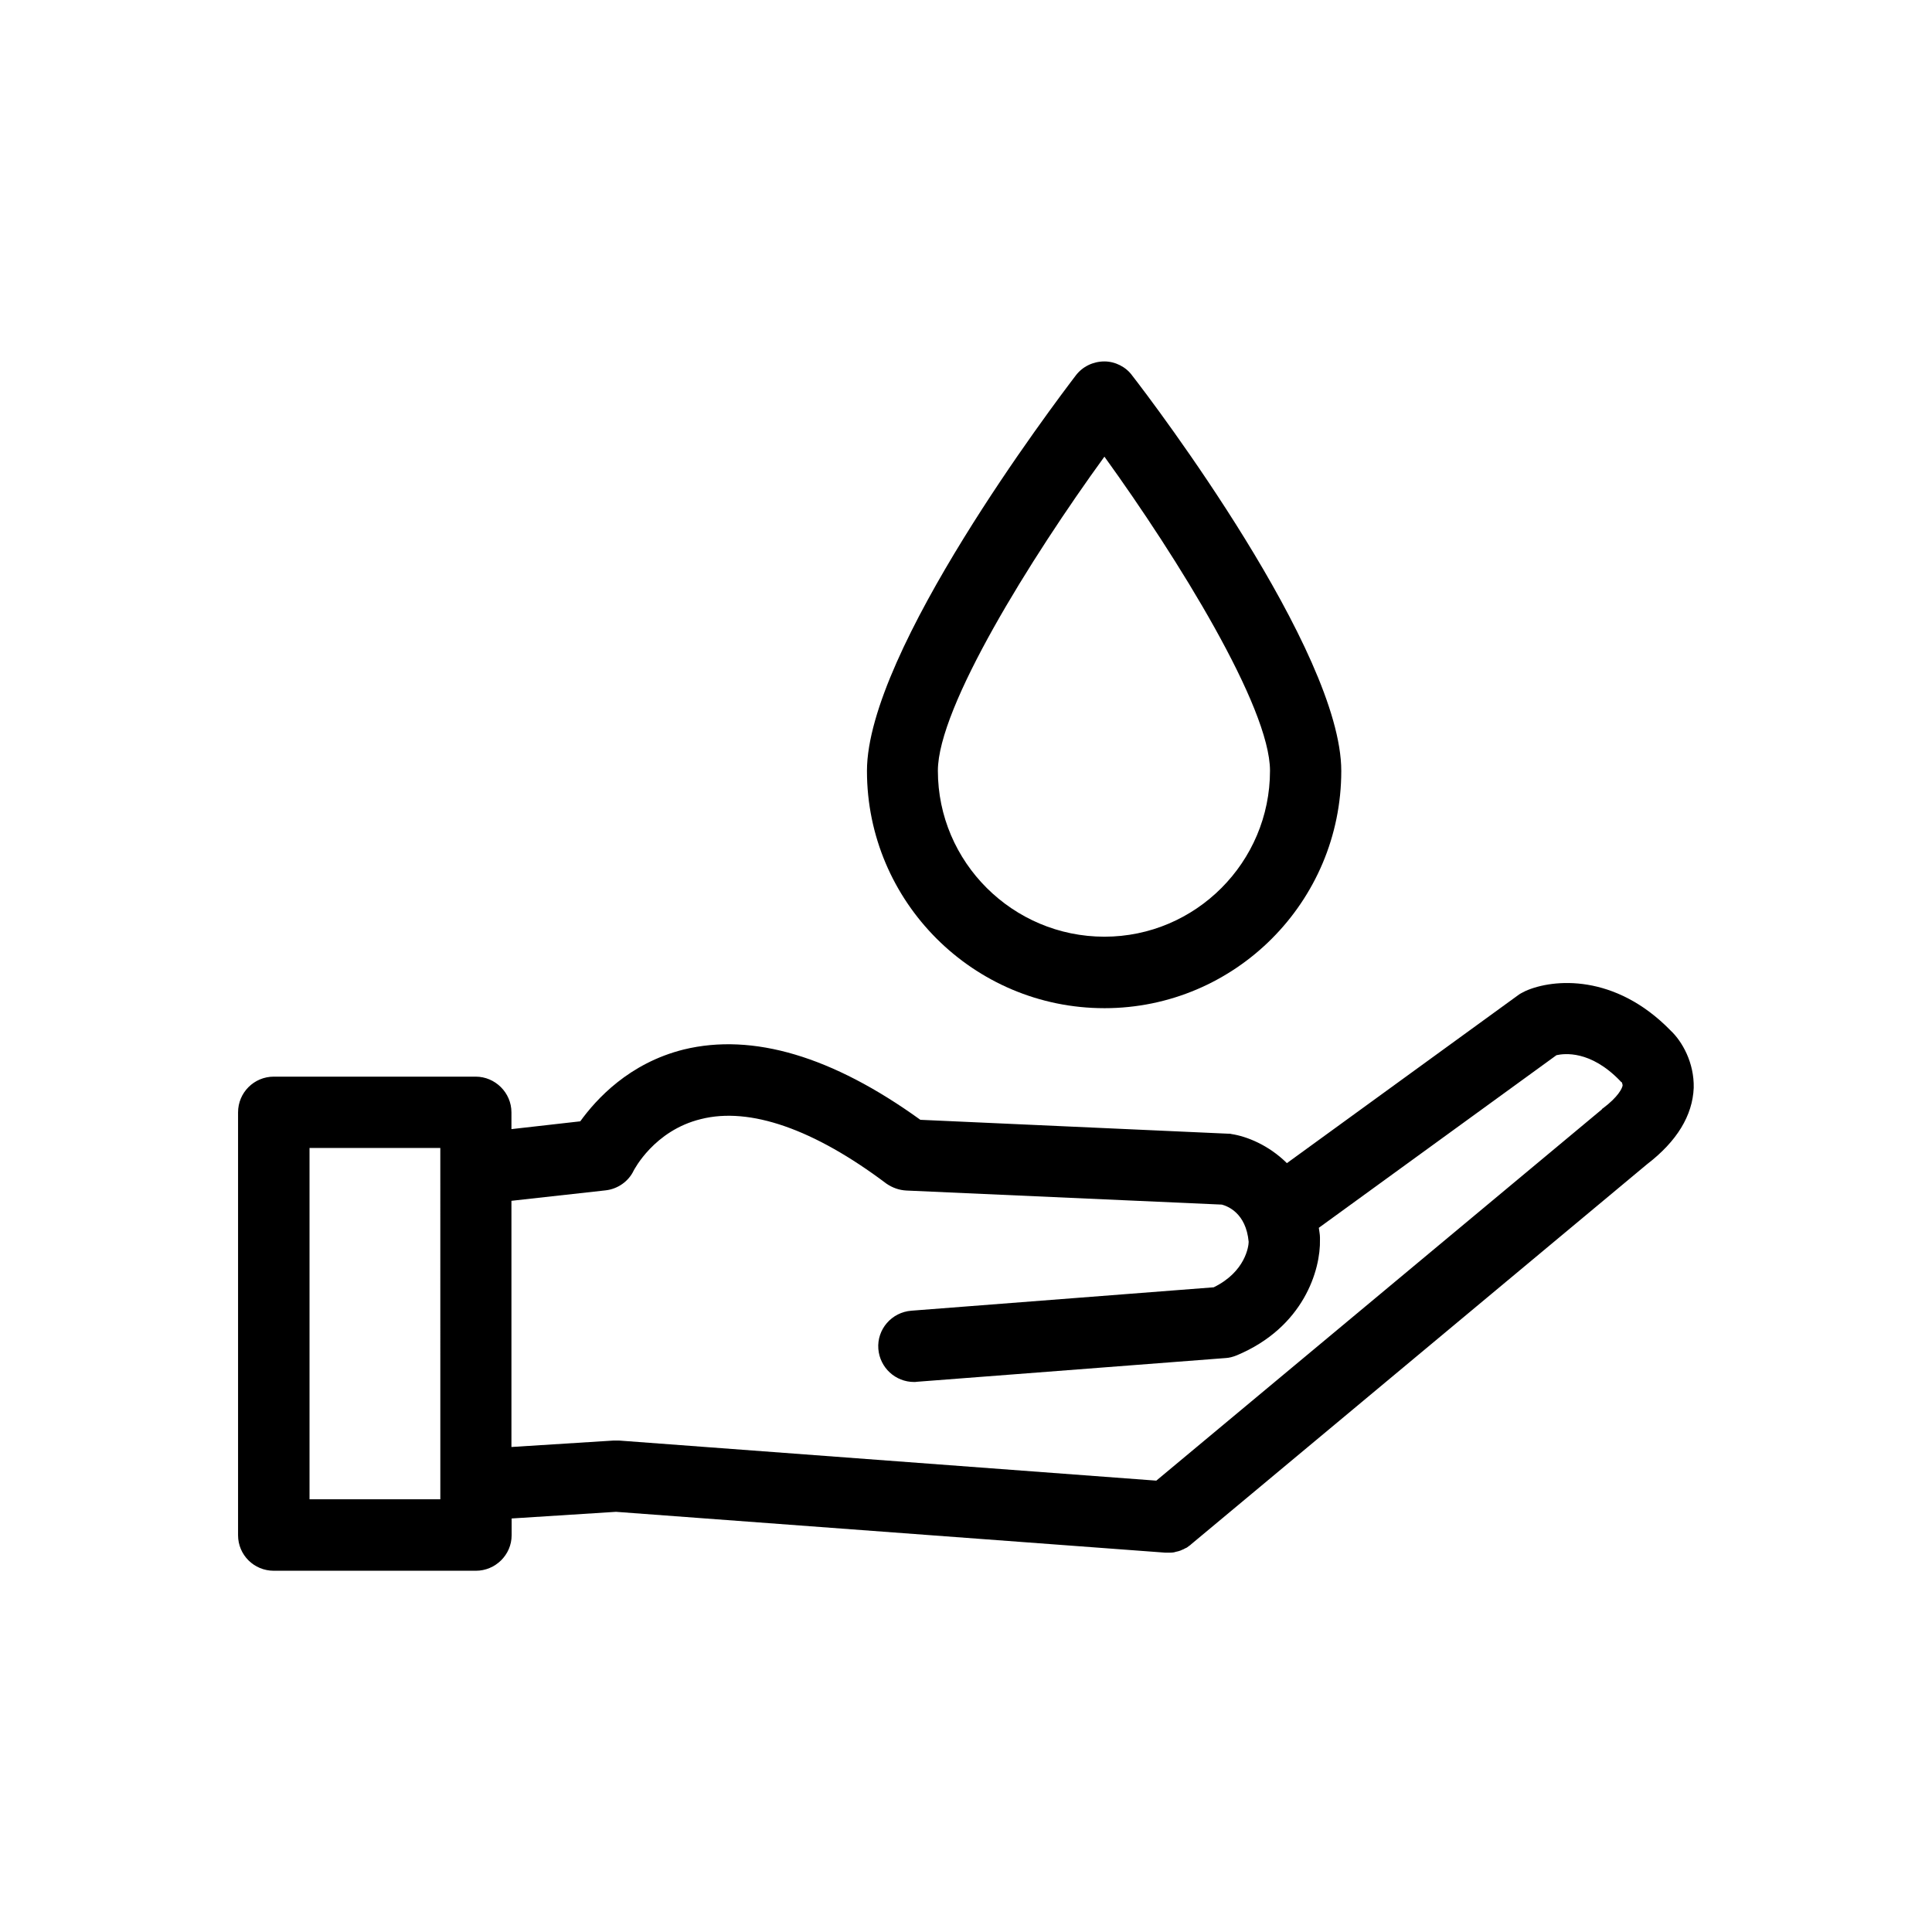 <?xml version="1.0" encoding="UTF-8"?>
<!-- Uploaded to: ICON Repo, www.svgrepo.com, Generator: ICON Repo Mixer Tools -->
<svg fill="#000000" width="800px" height="800px" version="1.1" viewBox="144 144 512 512" xmlns="http://www.w3.org/2000/svg">
 <g>
  <path d="m436.68 411.18c34.66 0 62.773-28.215 62.773-62.875 0-31.789-49.676-97.438-55.418-104.79-1.664-2.316-4.535-3.731-7.356-3.731-2.973 0-5.793 1.359-7.559 3.68-5.641 7.406-55.367 73.051-55.367 104.84 0 34.66 28.215 62.875 62.926 62.875zm0-146.16c19.398 26.852 43.883 66.352 43.883 83.23 0 24.234-19.699 43.984-43.883 43.984-24.285 0-44.133-19.75-44.133-43.984 0-16.828 24.637-56.375 44.133-83.23z"/>
  <path d="m586.71 417.08c-14.762-15.113-31.086-13.703-38.391-10.48-0.555 0.305-1.262 0.605-1.762 0.957l-61.516 44.688c-4.887-4.836-10.684-7.102-14.664-7.707-0.301-0.102-0.707-0.102-1.008-0.102l-81.465-3.676c-23.324-16.828-44.387-23.074-62.672-18.641-14.562 3.625-23.227 13.199-27.457 19.043l-18.238 2.066v-4.434c0-5.238-4.332-9.473-9.473-9.473h-53.504c-5.238 0-9.473 4.231-9.473 9.473v112.05c0 5.238 4.231 9.422 9.473 9.422h53.555c5.141 0 9.473-4.18 9.473-9.422v-4.434l27.66-1.762 145.65 10.828h0.707 0.102c0.504 0 1.059 0 1.664-0.152 0.098-0.047 0.246-0.098 0.551-0.148 0.301-0.051 0.605-0.152 1.008-0.301 0.199-0.102 0.402-0.203 0.703-0.305 0.301-0.152 0.504-0.301 0.906-0.453 0.203-0.152 0.402-0.301 0.605-0.453s0.402-0.25 0.504-0.402l120.81-100.71c7.961-6.098 12.09-12.949 12.395-20.254 0.152-6.699-3.07-12.344-6.144-15.215zm-326.07 124.24h-34.613v-93.102h34.66l0.004 93.102zm308.18-103.63c-0.199 0.102-0.301 0.203-0.301 0.301l-118.09 98.395-142.43-10.629h-1.359l-27.105 1.711v-65.242l24.938-2.769c3.223-0.352 6.098-2.367 7.457-5.238 0.102-0.152 5.391-10.629 17.836-13.652 12.945-3.277 29.973 2.668 49.168 17.125 1.562 1.059 3.324 1.715 5.289 1.812l83.582 3.727c1.461 0.402 6.398 2.168 7.106 9.875 0 1.059-0.805 7.91-9.27 12.043l-80.105 6.199c-5.238 0.402-9.168 4.938-8.766 10.125 0.402 4.988 4.535 8.766 9.473 8.766 0.203 0 0.504 0 0.707-0.051l81.918-6.297c0.906-0.051 1.863-0.301 2.871-0.707 17.832-7.453 22.266-22.77 22.066-30.68v-0.555c0-0.855-0.203-1.715-0.301-2.57l62.977-45.746c2.062-0.453 8.965-1.359 16.824 6.754 0.102 0.152 0.301 0.352 0.504 0.453 0 0 0.203 0.555 0.203 0.805-0.102 0.758-1.16 3.023-5.191 6.047z"/>
 </g>
</svg>